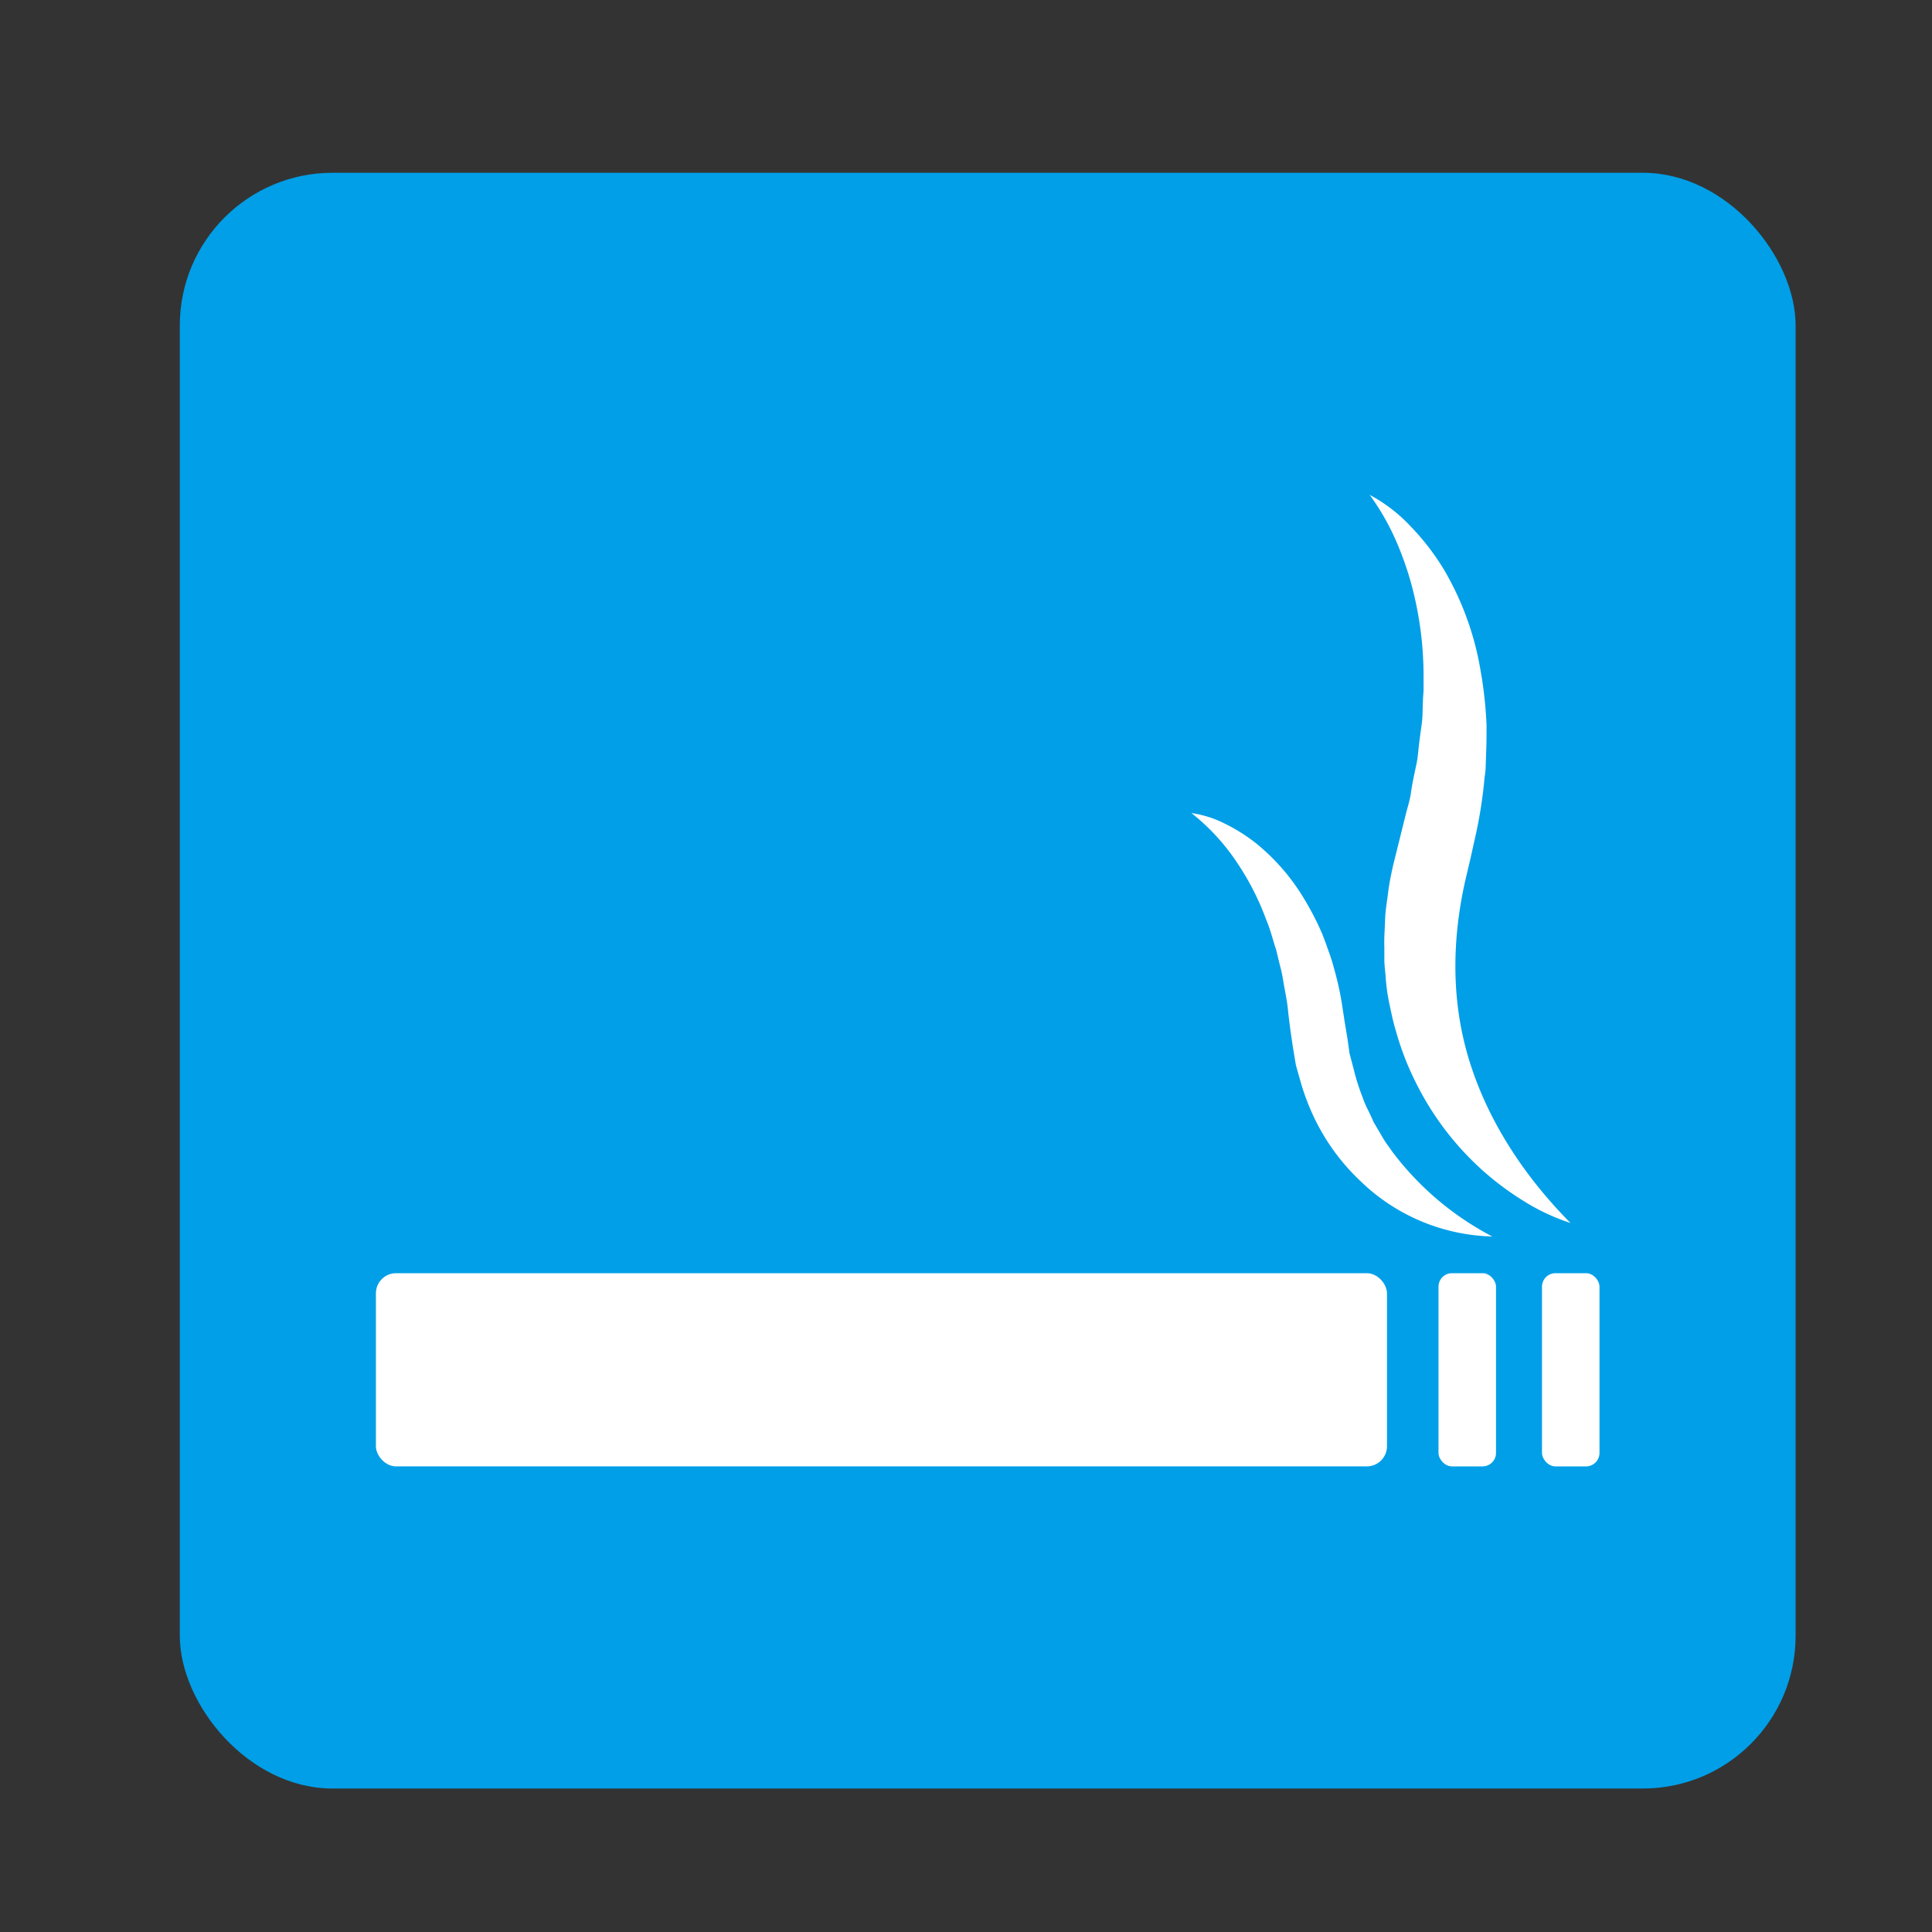 <svg xmlns="http://www.w3.org/2000/svg" viewBox="0 0 300 300"><rect x="0" y="0" width="300" height="300" fill="#333333" stroke="none"/><defs><style>.cls-1{fill:#009fe8;}.cls-2{fill:#fff;}</style></defs><title>fresh_fe_5</title><g id="fresh_fe_5"><rect class="cls-1" x="27.92" y="26.83" width="250.9" height="250.89" rx="23.71" ry="23.71"/><rect class="cls-2" x="58.37" y="197.7" width="157" height="30" rx="3.13" ry="3.13"/><rect class="cls-2" x="223.37" y="197.7" width="8.93" height="30" rx="2.09" ry="2.09"/><rect class="cls-2" x="239.44" y="197.7" width="8.93" height="30" rx="2.09" ry="2.09"/><path class="cls-2" d="M185,126.25a16.81,16.81,0,0,1,5.32,1.71,26.78,26.78,0,0,1,4.81,3.06,32.72,32.72,0,0,1,7.49,8.74,43.92,43.92,0,0,1,2.65,5.15c.36.89.69,1.79,1,2.7a27.2,27.2,0,0,1,.87,2.74,47,47,0,0,1,1.24,5.57l.43,2.82.41,2.45.34,2.4.61,2.31a33.57,33.57,0,0,0,1.43,4.53,15.62,15.62,0,0,0,.95,2.18c.16.35.34.71.5,1.07l.24.55.3.51,1.21,2.06c.41.7.92,1.32,1.37,2A46.16,46.16,0,0,0,231.72,192a30.43,30.43,0,0,1-20.54-8.67,33,33,0,0,1-7-9.54,36,36,0,0,1-2.14-5.52l-.81-2.85-.48-2.88-.41-2.83-.31-2.49c-.12-1.67-.51-3.27-.77-4.92a21,21,0,0,0-.52-2.41l-.58-2.41c-.52-1.55-.9-3.18-1.55-4.68a41.07,41.07,0,0,0-4.52-8.85A33.11,33.11,0,0,0,185,126.25Z"/><path class="cls-2" d="M212.68,76.84a24.54,24.54,0,0,1,6.46,5,37.32,37.32,0,0,1,5.07,6.6,45.66,45.66,0,0,1,5.71,15.79,62.35,62.35,0,0,1,.91,8.4c0,1.39,0,2.79-.06,4.19l-.07,2.11c0,.7-.13,1.38-.2,2.07a70.1,70.1,0,0,1-1.26,8.23l-.9,4.05-.84,3.57c-2.07,9.31-2.15,18.76.65,27.83s8.23,17.67,15.72,25.23a32.9,32.9,0,0,1-7.33-3.45,44.76,44.76,0,0,1-6.58-4.95A45.52,45.52,0,0,1,219.8,168a44.22,44.22,0,0,1-3.09-8.07c-.42-1.38-.7-2.8-1-4.22s-.48-2.87-.57-4.31c-.07-.72-.15-1.44-.18-2.16l0-2.16c-.06-1.45.08-2.88.12-4.32s.31-2.85.48-4.27.47-2.81.78-4.19l1.89-7.61c.28-1.19.7-2.38.86-3.58s.42-2.4.67-3.59c.12-.6.27-1.2.35-1.8l.2-1.8c.13-1.21.31-2.41.47-3.62s.1-2.41.18-3.62c0-.6.11-1.21.09-1.81l0-1.81a54.69,54.69,0,0,0-1.92-14.44,49.73,49.73,0,0,0-2.54-7.06A37.82,37.82,0,0,0,212.68,76.84Z"/></g></svg>